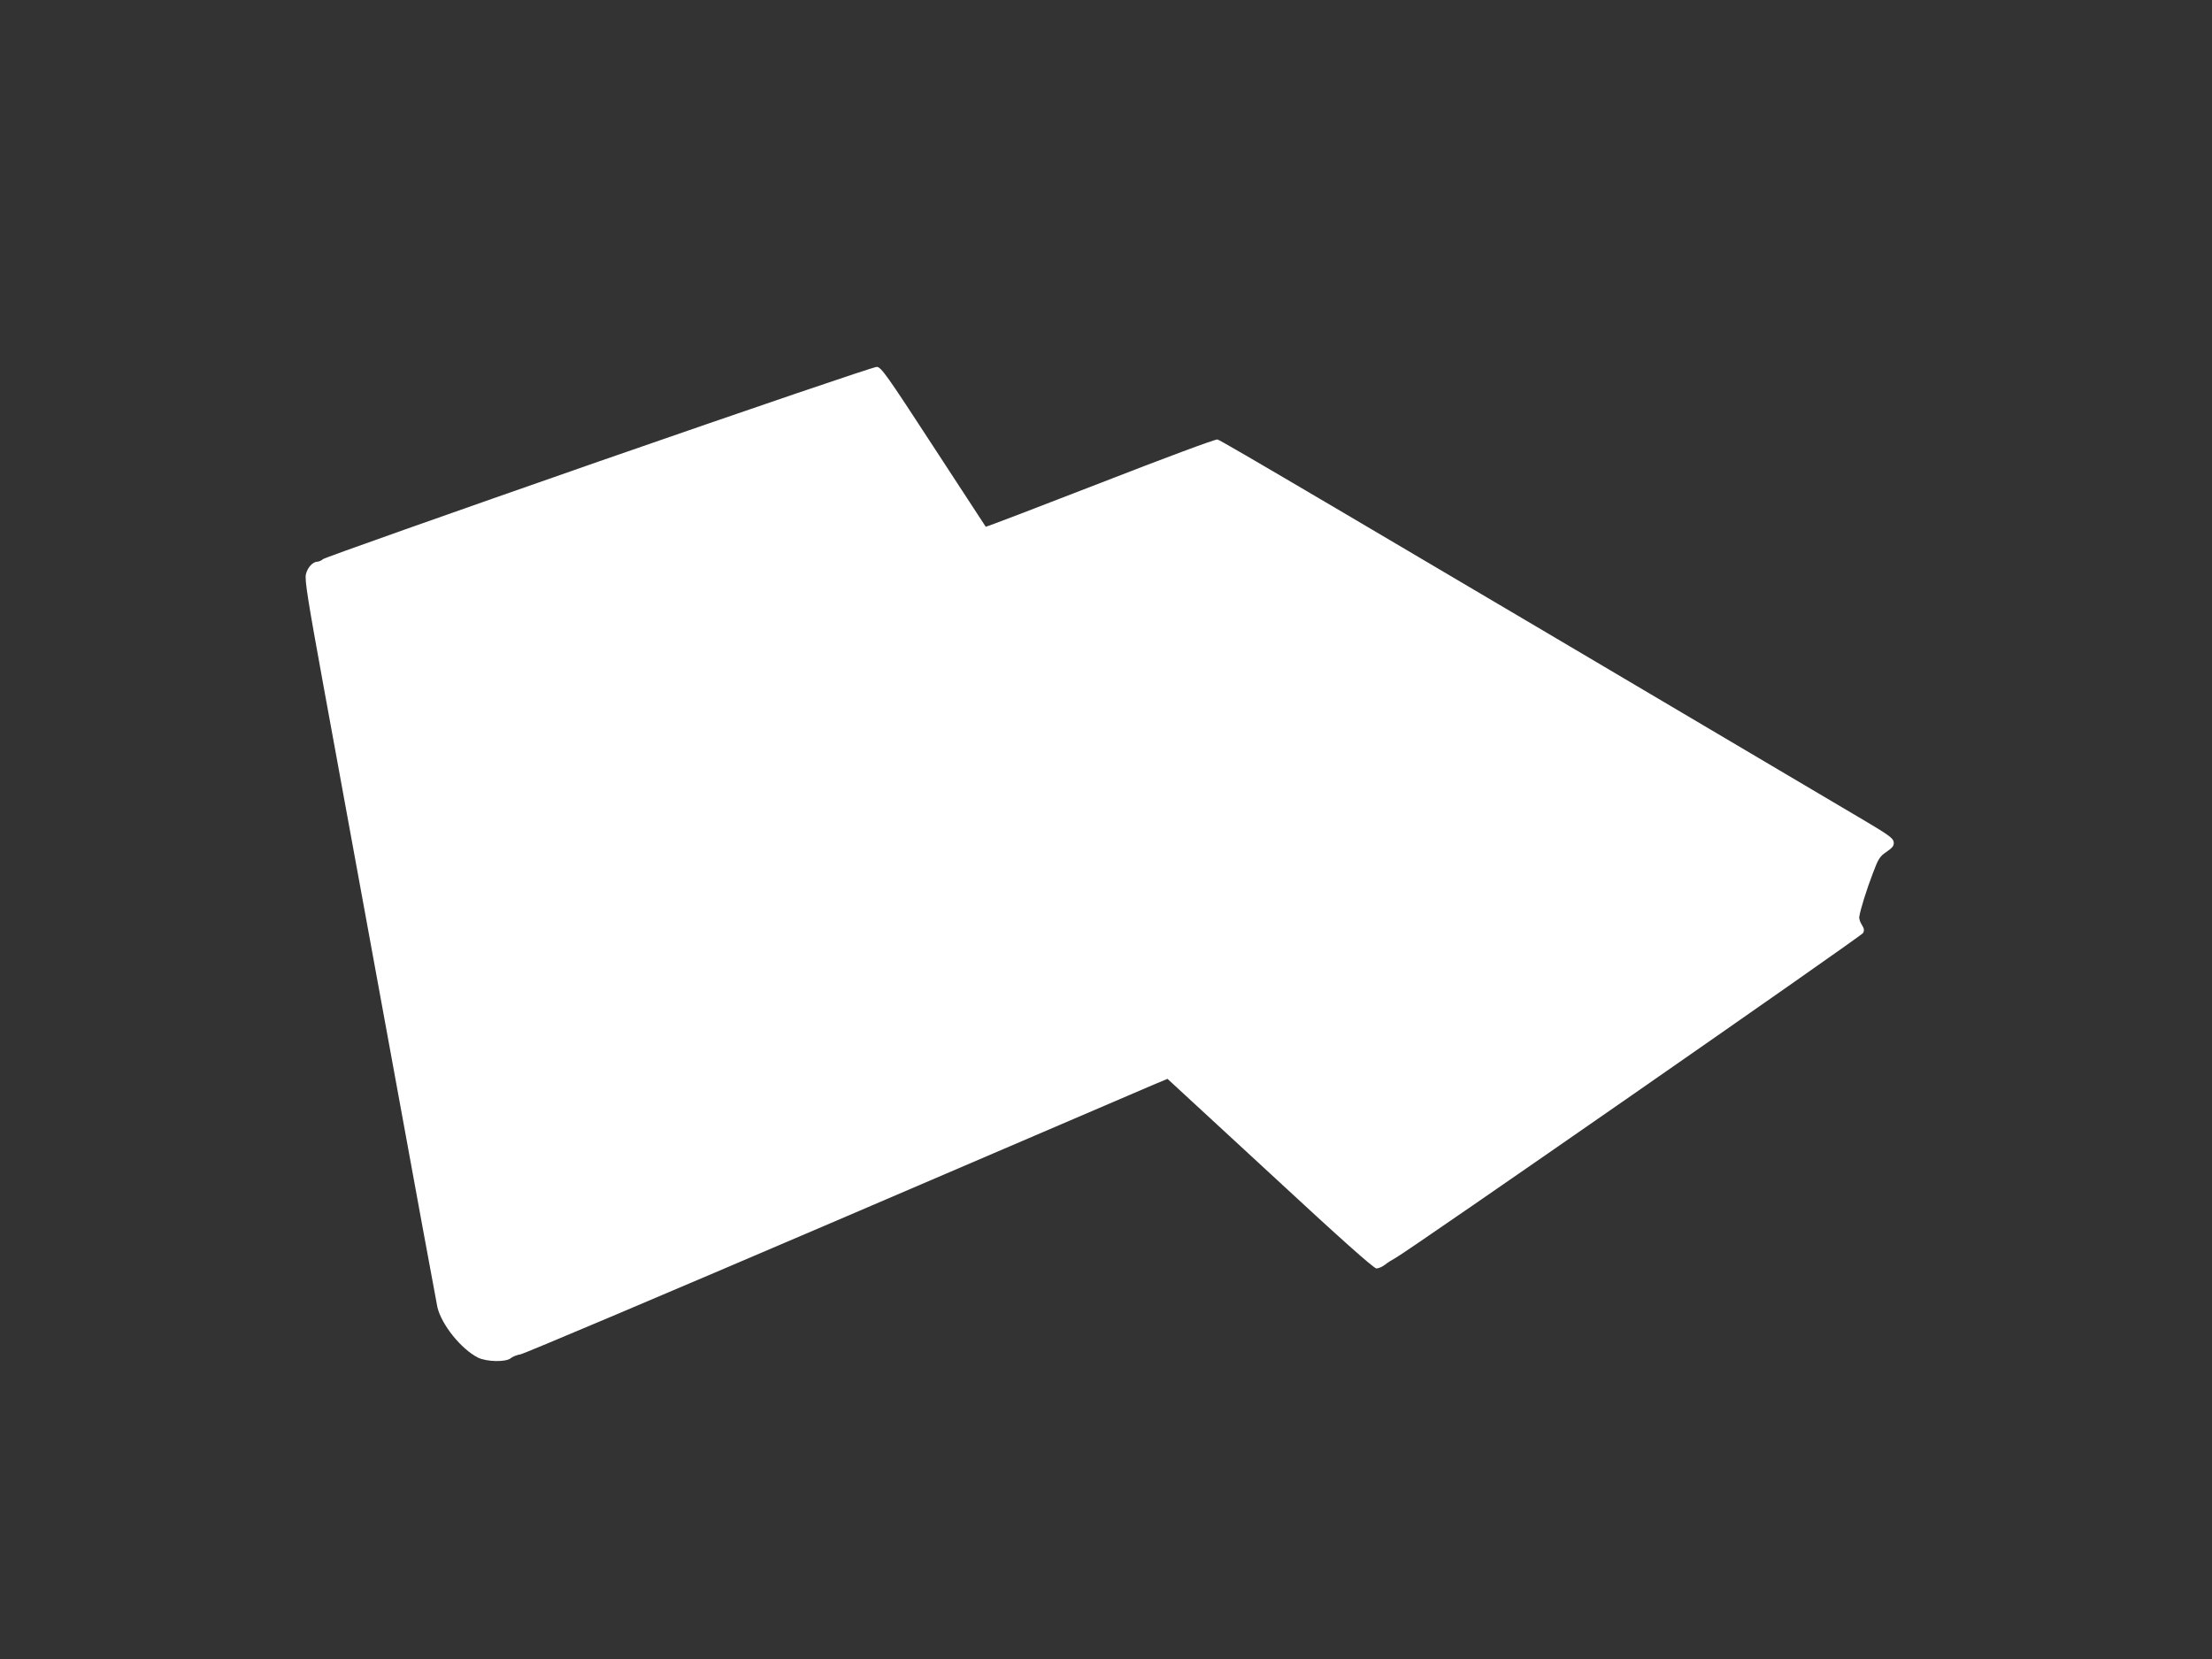<?xml version="1.0" standalone="no"?>
<!DOCTYPE svg PUBLIC "-//W3C//DTD SVG 20010904//EN"
 "http://www.w3.org/TR/2001/REC-SVG-20010904/DTD/svg10.dtd">
<svg version="1.0" xmlns="http://www.w3.org/2000/svg"
 width="1280pt" height="960pt" viewBox="0 0 1280 960"
 preserveAspectRatio="xMidYMid meet">
<rect x="0" y="0" width="1280" height="960" fill="#333333" stroke="none"/>
<g transform="translate(0,960) scale(0.1,-0.1)"
fill="#ffffff" stroke="none">
<path d="M3466 6930 c-869 -303 -1587 -557 -1596 -565 -9 -8 -24 -15 -32 -15
-28 0 -59 -34 -68 -74 -7 -33 11 -147 101 -640 61 -331 231 -1265 380 -2076
148 -811 274 -1497 280 -1524 24 -102 138 -243 235 -292 51 -25 163 -27 190
-3 11 9 36 19 56 22 20 3 839 350 1820 770 981 421 1815 778 1854 795 l70 29
594 -548 c411 -381 600 -549 615 -549 12 0 35 10 50 22 15 12 42 29 59 38 65
33 2696 1862 2707 1881 8 16 6 26 -7 47 -10 15 -17 36 -15 47 5 38 43 160 79
253 31 83 40 97 79 123 36 25 44 36 41 57 -3 21 -28 40 -163 120 -3074 1818
-3732 2206 -3750 2209 -11 3 -316 -111 -678 -252 -363 -141 -661 -255 -663
-253 -2 3 -138 211 -303 464 -272 418 -302 459 -327 461 -17 1 -698 -231
-1608 -547z"/>
</g>
</svg>
